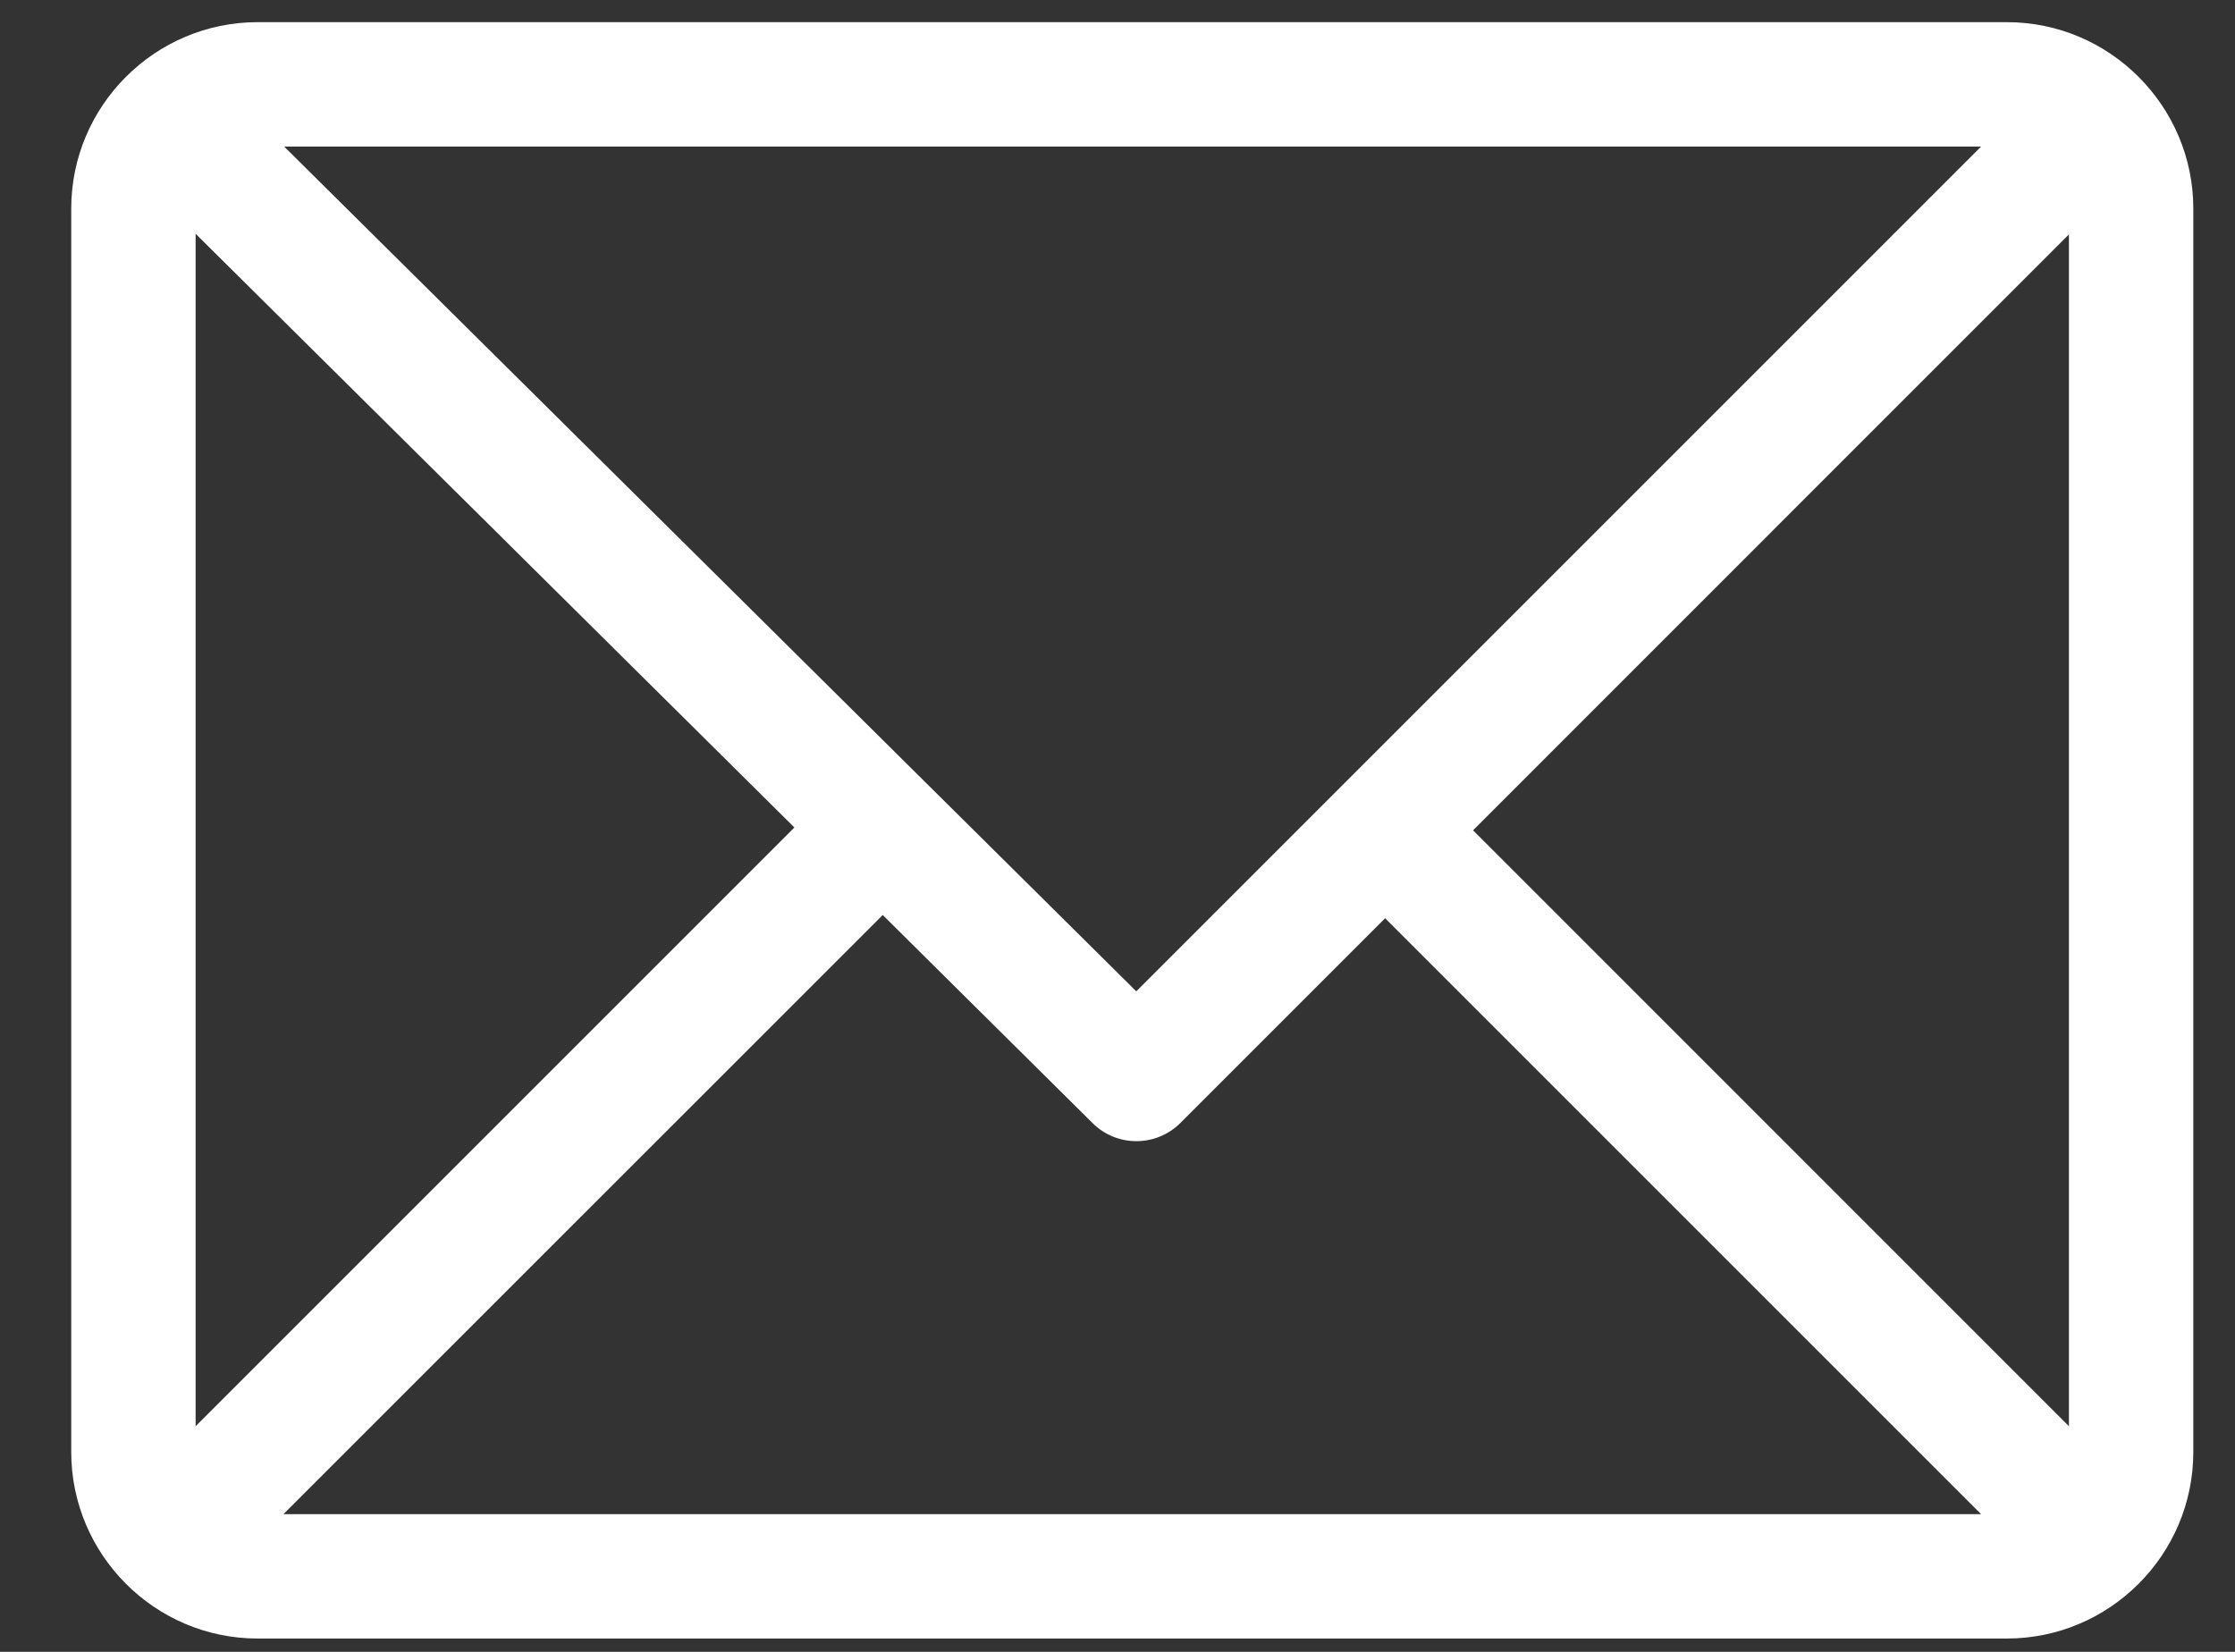 <svg width="23" height="17" viewBox="0 0 23 17" fill="none" xmlns="http://www.w3.org/2000/svg">
<rect x="0" y="0" width="23" height="17" fill="#333333" stroke="none"/>
<path d="M20.652 0.228H2.652C1.595 0.228 0.733 1.089 0.733 2.147V14.943C0.733 15.998 1.592 16.863 2.652 16.863H20.652C21.706 16.863 22.571 16.004 22.571 14.943V2.147C22.571 1.093 21.712 0.228 20.652 0.228ZM20.387 1.508L11.693 10.202L2.924 1.508H20.387ZM2.013 14.678V2.406L8.175 8.516L2.013 14.678ZM2.917 15.583L9.084 9.417L11.244 11.559C11.494 11.807 11.898 11.806 12.147 11.557L14.254 9.45L20.387 15.583H2.917ZM21.291 14.678L15.159 8.545L21.291 2.412V14.678Z" fill="white"/>
</svg>
